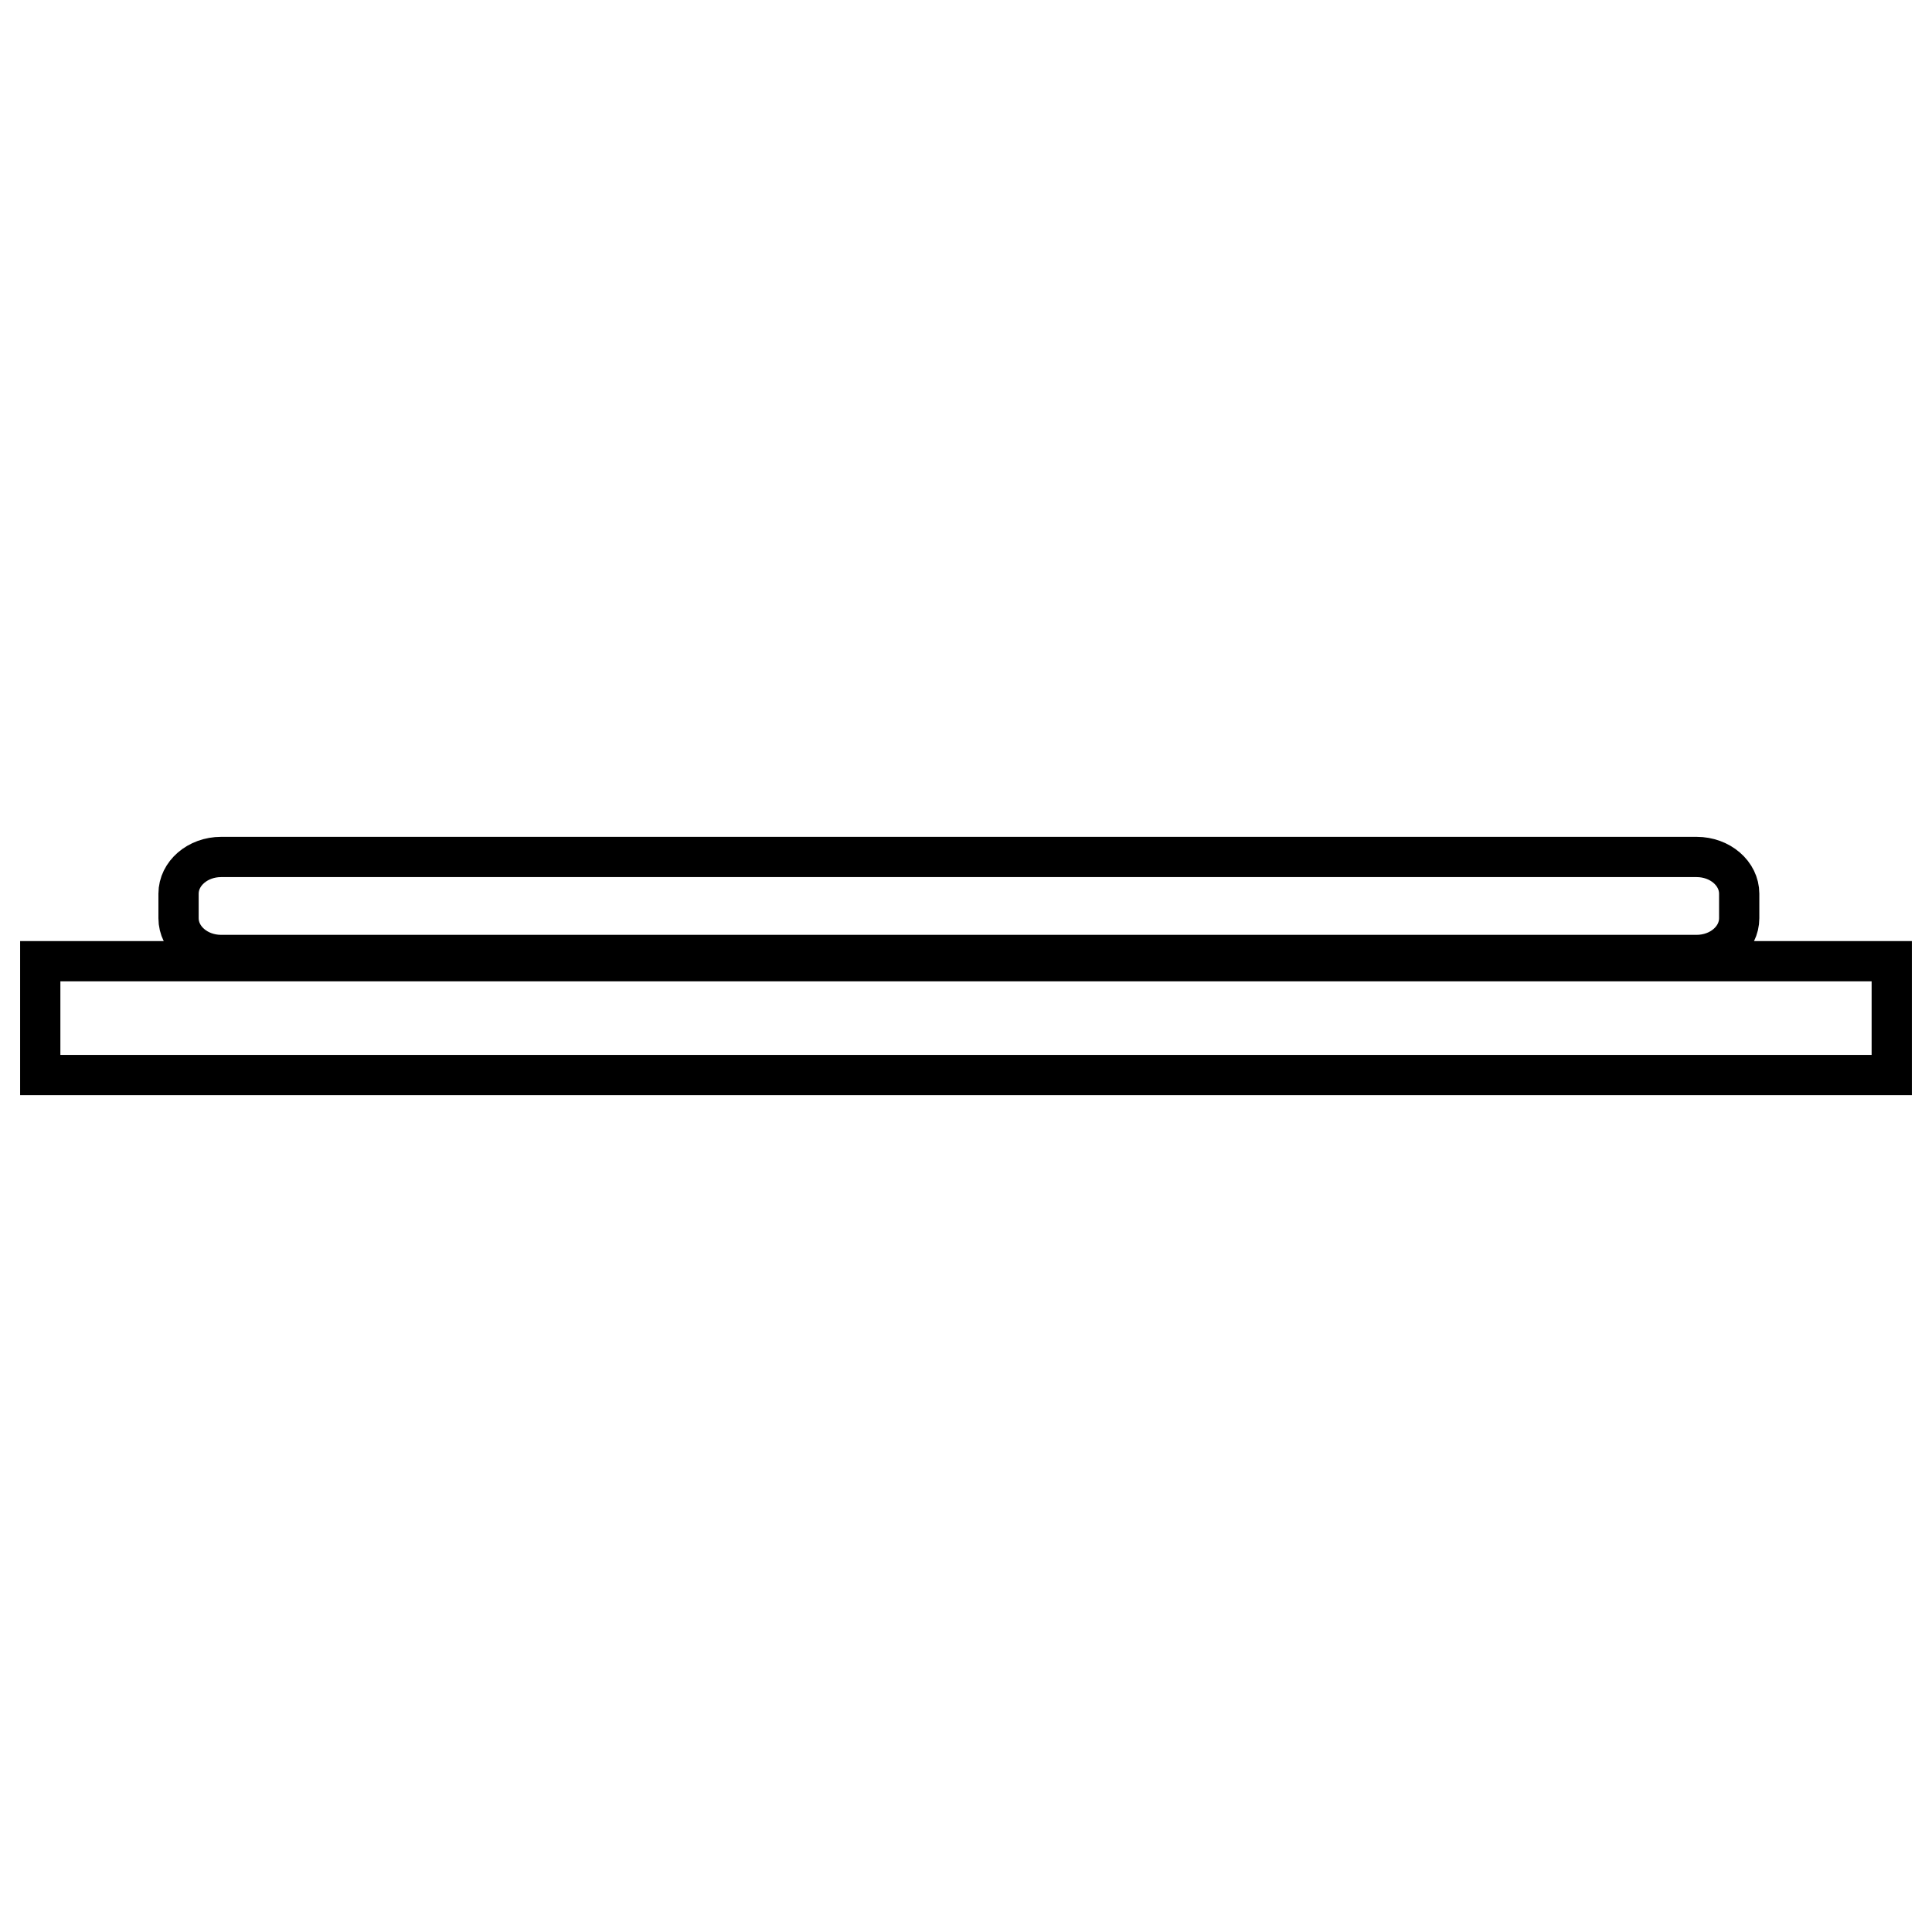 <?xml version="1.0" encoding="utf-8"?>
<!-- Generator: Adobe Illustrator 16.0.0, SVG Export Plug-In . SVG Version: 6.00 Build 0)  -->
<!DOCTYPE svg PUBLIC "-//W3C//DTD SVG 1.1//EN" "http://www.w3.org/Graphics/SVG/1.1/DTD/svg11.dtd">
<svg version="1.1" id="Layer_1" xmlns="http://www.w3.org/2000/svg" xmlns:xlink="http://www.w3.org/1999/xlink" x="0px" y="0px"
	 width="48px" height="48px" viewBox="0 0 48 48" enable-background="new 0 0 48 48" xml:space="preserve">
<g id="flat_Tv46">
	<g>
		<rect x="1" y="23.881" fill="none" stroke="#000000" stroke-miterlimit="10" width="46" height="2.828"/>
		<path fill="none" stroke="#000000" stroke-miterlimit="10" d="M43.21,22.813c0,0.504-0.474,0.913-1.058,0.913H5.494
			c-0.584,0-1.058-0.409-1.058-0.913v-0.609c0-0.503,0.474-0.913,1.058-0.913h36.658c0.584,0,1.058,0.41,1.058,0.913V22.813z"/>
	</g>
</g>
</svg>
